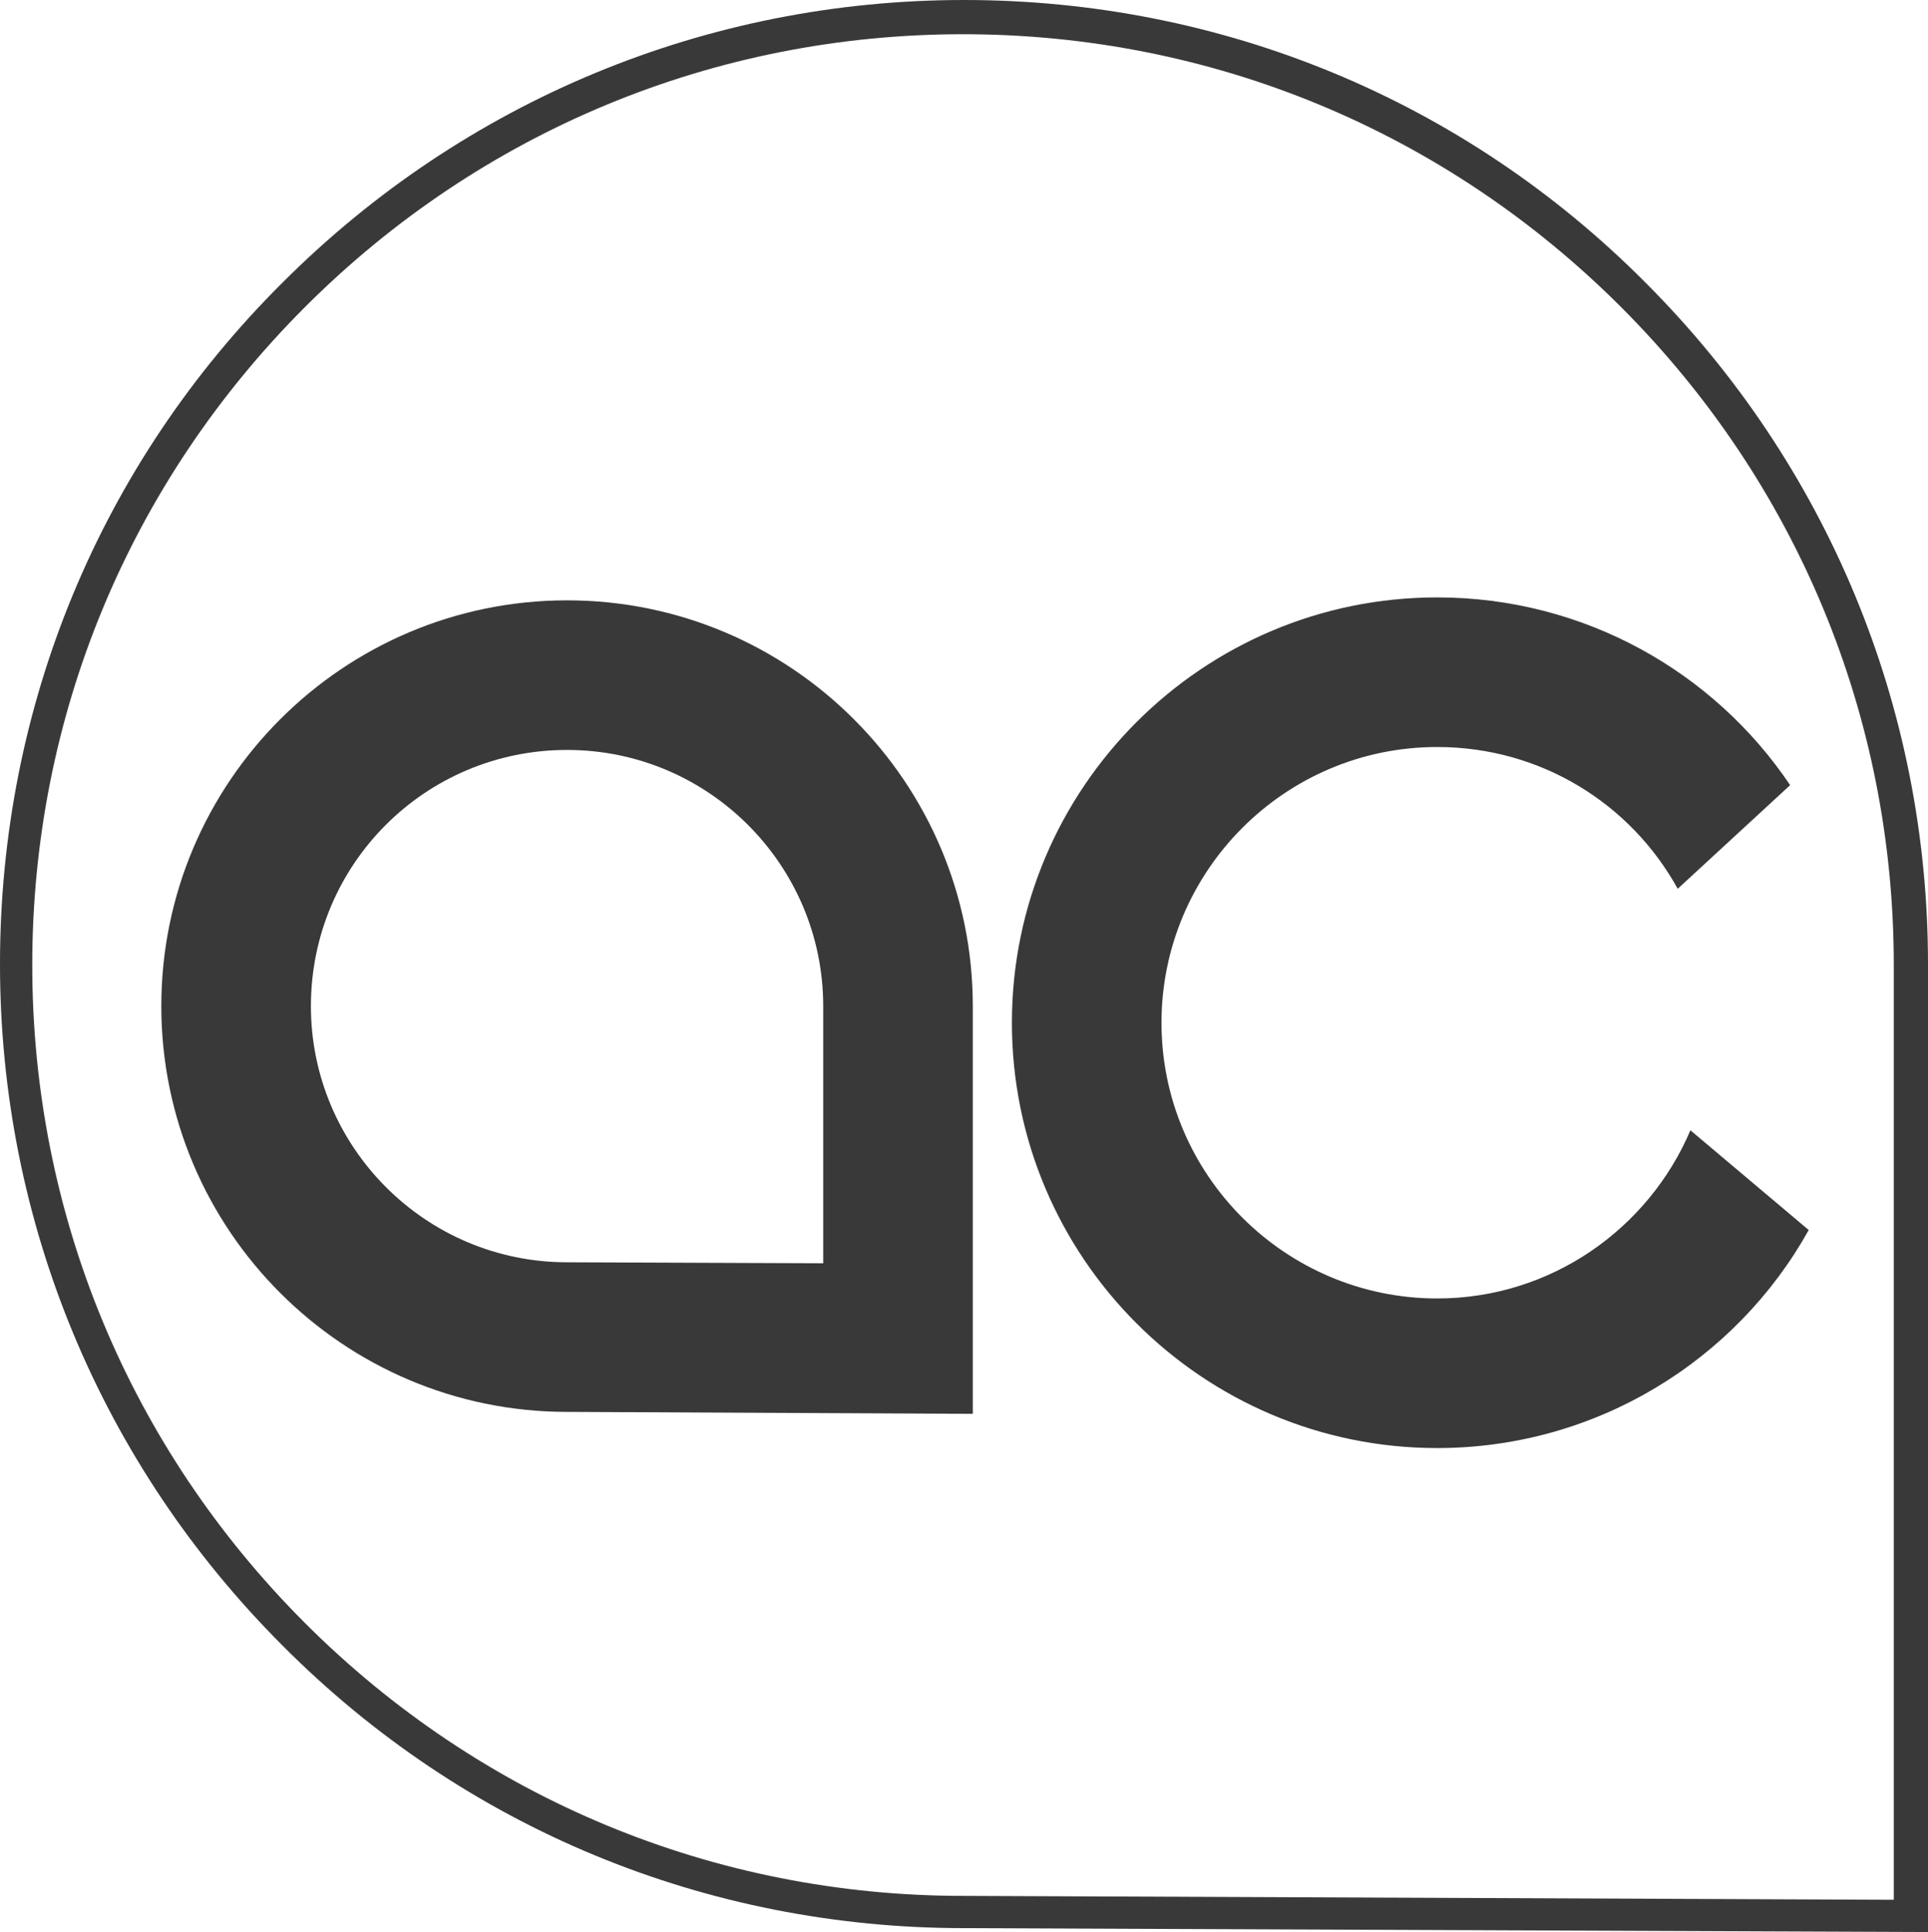 <?xml version="1.0" encoding="utf-8"?>
<!-- Generator: Adobe Illustrator 25.1.0, SVG Export Plug-In . SVG Version: 6.00 Build 0)  -->
<svg version="1.1" id="Layer_1" xmlns="http://www.w3.org/2000/svg" xmlns:xlink="http://www.w3.org/1999/xlink" x="0px" y="0px"
	 viewBox="0 0 197.2 197.6" style="enable-background:new 0 0 197.2 197.6;" xml:space="preserve">
<style type="text/css">
	.st0{fill:#393939;}
</style>
<path class="st0" d="M98.6,197.2c-26.3,0-51.1-10.2-69.7-28.9C10.3,149.7,0,124.9,0,98.6s10.2-51.1,28.9-69.7
	C47.5,10.3,72.3,0,98.6,0s51.1,10.2,69.7,28.9c18.6,18.6,28.9,43.4,28.9,69.7v99L98.6,197.2z M193.7,194.3V98.7
	c0-25.4-9.9-49.3-27.9-67.3S123.9,3.5,98.5,3.5s-49.3,9.9-67.3,27.9S3.3,73.3,3.3,98.7S13.2,148,31.2,166s41.9,27.9,67.3,27.9
	L193.7,194.3z"/>
<path class="st0" d="M58,144.4c-22.9,0-41.5-18.6-41.5-41.5S35.1,61.4,58,61.4S99.5,80,99.5,102.9v41.7L58,144.4z M84.2,129.2v-26.3
	c0-14.4-11.7-26.2-26.2-26.2s-26.2,11.7-26.2,26.2c0,14.4,11.7,26.2,26.2,26.2L84.2,129.2z"/>
<path class="st0" d="M172.9,115.6c-4.3,10.1-14.3,17.2-25.9,17.2c-15.5,0-28.2-12.6-28.2-28.2c0-15.5,12.6-28.2,28.2-28.2
	c10.6,0,19.8,5.8,24.6,14.5l11.5-10.6C175.3,68.7,162,61.1,147,61.1c-24,0-43.5,19.5-43.5,43.5s19.5,43.5,43.5,43.5
	c16.3,0,30.6-9,38-22.3L172.9,115.6z"/>
</svg>
